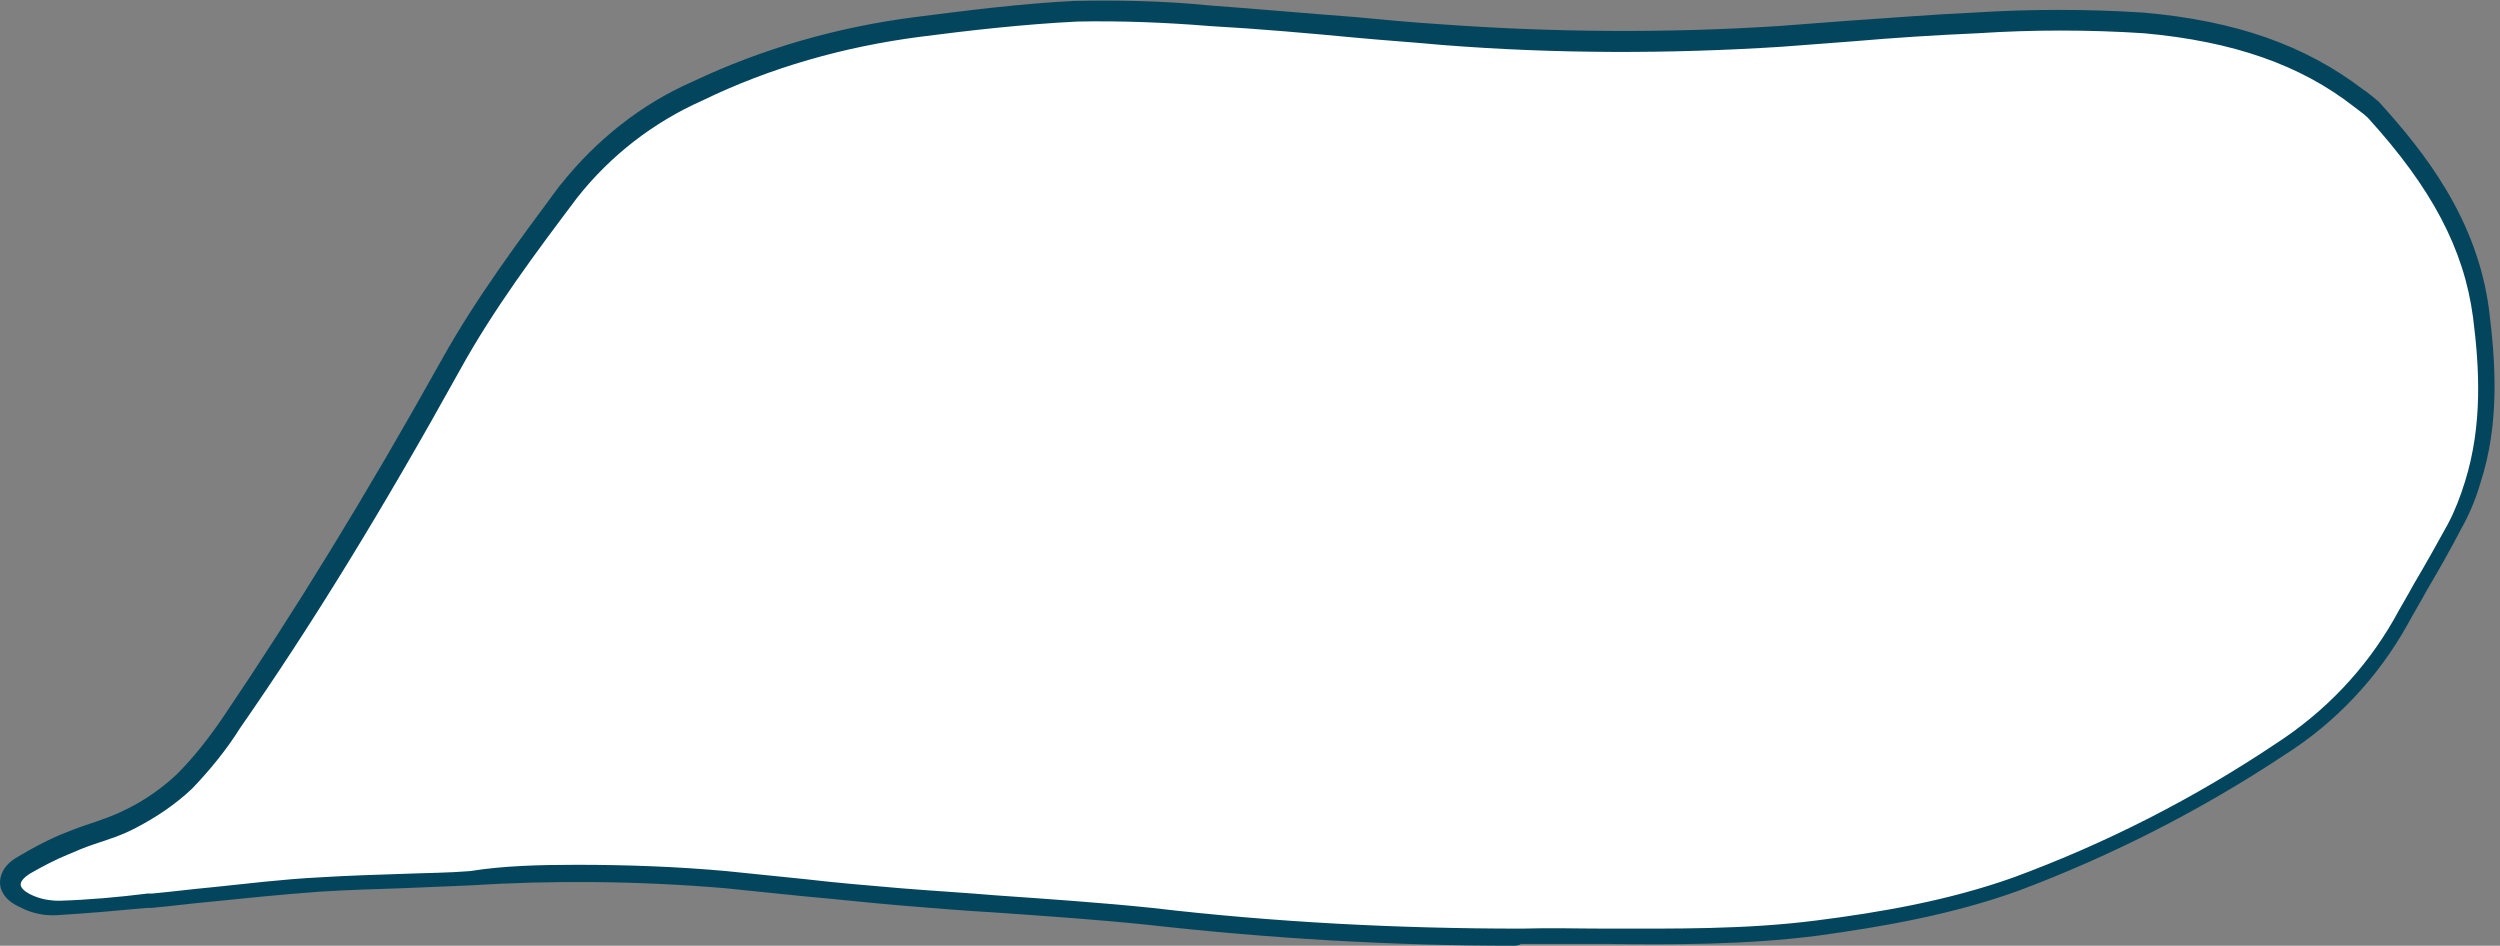 <?xml version="1.0" encoding="UTF-8" standalone="no"?><svg xmlns="http://www.w3.org/2000/svg" xmlns:xlink="http://www.w3.org/1999/xlink" fill="#000000" height="105.2" preserveAspectRatio="xMidYMid meet" version="1" viewBox="0.0 -0.1 278.1 105.2" width="278.1" zoomAndPan="magnify"><rect x="0.0" y="-0.1" width="278.1" height="105.2" fill="#808080" stroke="none"/><g id="change1_1"><path d="M169.2,104.1c-13.8,0-27.5-0.7-41.2-2.3c-9.3-1-18.7-1.4-28-2.2c-6.4-0.5-12.9-1.3-19.3-1.9 C71.1,97,61.6,96.9,52,97.4c-5.6,0.3-11.2,0.3-16.8,0.7c-6.2,0.4-12.4,1.2-18.6,1.8c-3.4,0.3-6.8,0.7-10.3,0.8 c-1.3,0.1-2.5-0.2-3.7-0.8c-2.2-1.1-2.2-2.8-0.1-4c1.4-0.9,2.9-1.7,4.5-2.3c2.4-1,5-1.7,7.4-2.9c2.2-1.1,4.3-2.5,6.1-4.2 c2-2,3.7-4.2,5.2-6.5c8.8-12.9,16.8-26.2,24.4-39.9c3.8-6.7,8.5-13,13.1-19.2c3.8-4.8,8.7-8.6,14.3-11.1c7.7-3.7,16-6.1,24.5-7.2 c5.9-0.8,11.8-1.5,17.7-1.8c5-0.1,9.9,0,14.8,0.5c8.6,0.6,17.2,1.4,25.8,2.1c12.5,0.9,25.1,1,37.6,0.2c7.3-0.5,14.5-1.1,21.8-1.4 c6.2-0.4,12.5-0.4,18.7,0c8.6,0.8,16.9,2.9,23.9,8.3c0.6,0.4,1.2,0.9,1.7,1.4c6,6.5,10.8,13.6,12,22.7c0.8,6.3,1,12.6-0.9,18.8 c-0.5,1.7-1.2,3.3-2,4.9c-1.9,3.6-4,7.1-6,10.7c-3.2,5.8-7.8,10.6-13.4,14.2c-9.2,6.1-19.1,11.2-29.4,15c-7.2,2.6-14.6,3.9-22.2,4.9 C191.1,104.6,180.1,103.9,169.2,104.1z" fill="#ffffff"/></g><g id="change2_1"><path d="M168.3,105.1c-13.5,0-27-0.8-40.4-2.3c-5.7-0.6-11.6-1-17.3-1.4c-3.5-0.2-7.1-0.5-10.7-0.8 c-3.5-0.3-7.1-0.7-10.5-1c-2.9-0.3-5.9-0.6-8.8-0.9c-9.5-0.8-19.1-0.9-28.5-0.3c-2.4,0.1-4.9,0.2-7.2,0.3c-3.1,0.1-6.4,0.2-9.5,0.4 c-4,0.3-8,0.7-11.9,1.1c-2.2,0.2-4.5,0.5-6.7,0.7l-0.5,0c-3.2,0.3-6.6,0.6-9.9,0.8c-1.4,0.1-2.9-0.2-4.2-0.9C0.4,100,0,98.8,0,98.1 c0-0.6,0.2-1.9,2-2.9c1.5-0.9,3-1.7,4.6-2.4c1-0.4,2-0.8,2.9-1.1c1.5-0.5,3-1,4.4-1.7c2.1-1,4.1-2.4,5.8-4c1.9-1.9,3.6-4.1,5.1-6.3 C32.7,68,40.5,55.4,49.2,39.8C53,33,57.7,26.7,62.3,20.5l0.1-0.1c3.9-4.9,8.9-8.9,14.6-11.4c7.8-3.7,16.2-6.1,24.8-7.2 c5.5-0.7,11.7-1.5,17.7-1.8c5-0.1,10,0,15,0.5c5.4,0.4,11,0.9,16.3,1.3c3.2,0.3,6.3,0.6,9.5,0.8c12.4,0.9,25,1,37.5,0.2 c2.6-0.2,5.3-0.4,7.9-0.6c4.6-0.3,9.3-0.7,13.9-0.9c6.2-0.4,12.6-0.4,18.8,0c10.4,0.9,18.1,3.7,24.4,8.5c0.6,0.4,1.2,0.9,1.8,1.4 c5,5.5,11,13,12.3,23.3c0.7,5.7,1.2,12.5-1,19.2c-0.5,1.7-1.2,3.4-2.1,5c-1.2,2.3-2.5,4.6-3.8,6.8c-0.7,1.3-1.5,2.6-2.2,3.9 c-3.3,5.9-8,10.9-13.7,14.5c-9.2,6.1-19.2,11.2-29.6,15.1c-7.5,2.7-15.2,4-22.4,5c-7.9,1-15.9,1-23.6,0.9c-3.1,0-6.2,0-9.3,0h0 C168.9,105.1,168.6,105.1,168.3,105.1z M64.2,96.1c5.5,0,11.1,0.2,16.6,0.7c3,0.3,5.9,0.6,8.8,0.9c3.4,0.4,7,0.7,10.5,1 c3.6,0.3,7.2,0.5,10.7,0.8c5.7,0.4,11.6,0.8,17.4,1.4c13.6,1.6,27.4,2.3,41.1,2.3c3.1-0.1,6.3,0,9.3,0c7.7,0,15.6,0.1,23.4-0.9 c7.1-0.9,14.7-2.2,22-4.8c10.3-3.8,20.1-8.8,29.2-14.9c5.4-3.5,9.9-8.2,13.1-13.8c0.7-1.3,1.5-2.6,2.2-3.9c1.3-2.2,2.6-4.5,3.8-6.7 c0.8-1.5,1.4-3.1,1.9-4.7c2-6.4,1.6-12.8,0.9-18.3c-1-7.6-4.6-14.4-11.7-22.2c-0.4-0.4-1-0.8-1.5-1.2c-6-4.7-13.5-7.3-23.4-8.2 c-6.1-0.4-12.4-0.4-18.5,0c-4.6,0.2-9.3,0.5-13.9,0.9c-2.6,0.2-5.3,0.4-7.9,0.6c-12.5,0.8-25.2,0.8-37.8-0.2 c-3.2-0.3-6.3-0.5-9.5-0.8c-5.3-0.5-10.9-1-16.3-1.3c-4.9-0.4-9.9-0.6-14.8-0.5c-6,0.3-12.1,1-17.5,1.7c-8.4,1.1-16.6,3.4-24.2,7.1 c-5.4,2.4-10.2,6.1-13.9,10.8c-4.6,6.1-9.3,12.4-13,19.1c-8.7,15.7-16.5,28.4-24.5,39.9c-1.5,2.4-3.3,4.6-5.3,6.7 c-1.9,1.8-4,3.2-6.3,4.4c-1.5,0.8-3.1,1.3-4.6,1.8c-0.9,0.3-1.9,0.7-2.8,1.1c-1.5,0.6-3,1.4-4.4,2.2c-0.6,0.4-1,0.8-1,1.2 c0,0.3,0.3,0.7,1.1,1.1c1,0.5,2.1,0.7,3.2,0.7c3.3-0.1,6.6-0.4,9.8-0.8l0.5,0c2.2-0.2,4.5-0.5,6.7-0.7c3.9-0.4,7.9-0.9,11.9-1.1 c3.2-0.2,6.5-0.3,9.6-0.4c2.4-0.1,4.8-0.1,7.2-0.3C56,96.2,60.1,96.1,64.2,96.1z" fill="#04455e"/></g></svg>